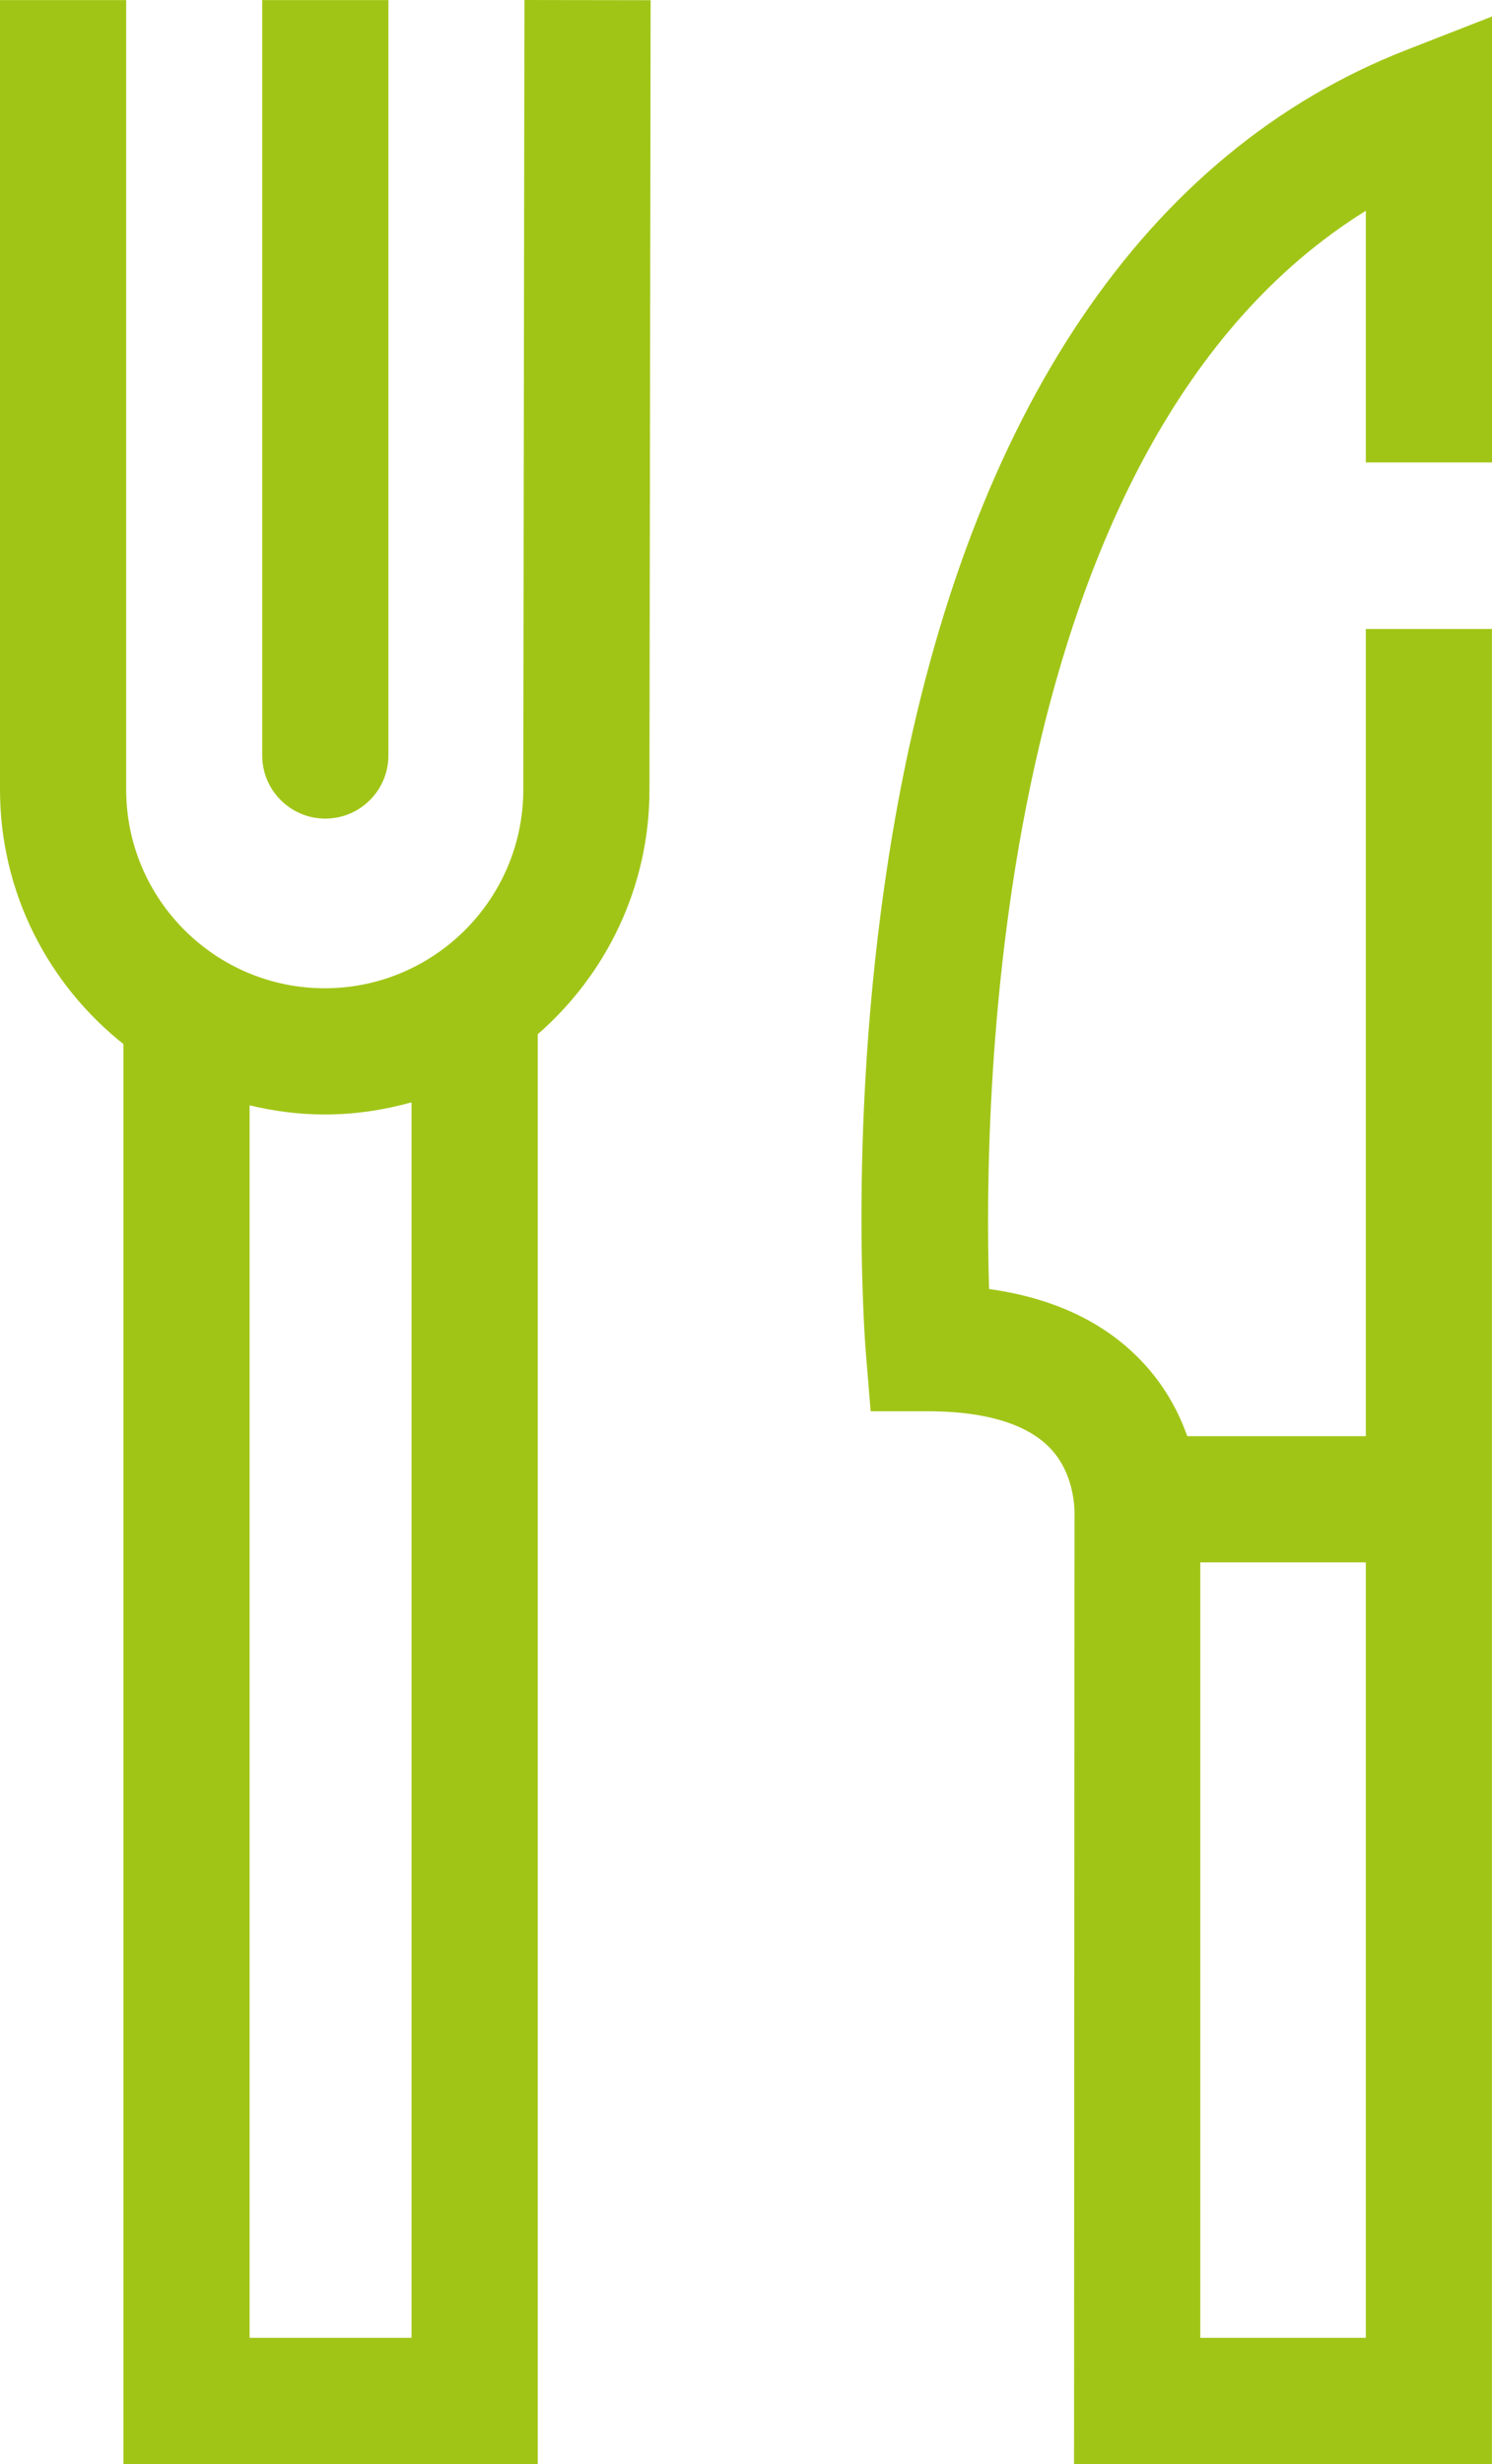 <?xml version="1.0" encoding="utf-8"?>
<!-- Generator: Adobe Illustrator 16.0.0, SVG Export Plug-In . SVG Version: 6.00 Build 0)  -->
<!DOCTYPE svg PUBLIC "-//W3C//DTD SVG 1.1//EN" "http://www.w3.org/Graphics/SVG/1.1/DTD/svg11.dtd">
<svg version="1.1" id="Vrstva_1" xmlns="http://www.w3.org/2000/svg" xmlns:xlink="http://www.w3.org/1999/xlink" x="0px" y="0px"
	 width="47.295px" height="78.075px" viewBox="0 0 47.295 78.075" enable-background="new 0 0 47.295 78.075" xml:space="preserve">
<g>
	<defs>
		<rect id="SVGID_1_" y="0" width="47.295" height="78.075"/>
	</defs>
	<clipPath id="SVGID_2_">
		<use xlink:href="#SVGID_1_"  overflow="visible"/>
	</clipPath>
	<path clip-path="url(#SVGID_2_)" fill="#A1C517" d="M43.295,19.929v25.578h-5.66c-0.258-0.725-0.656-1.493-1.296-2.213
		c-1.186-1.333-2.857-2.153-4.986-2.45c-0.19-6.102,0.083-26.805,11.942-34.165v7.975h4V0.523l-2.729,1.066
		c-8.239,3.221-13.807,11.465-16.1,23.842c-1.681,9.071-1.046,17.113-1.018,17.451l0.151,1.836h1.842
		c1.267,0,2.969,0.209,3.883,1.207c0.832,0.909,0.735,2.175,0.736,2.175l-0.014,29.976h13.247V19.929H43.295z M43.295,74.075h-5.247
		V49.506h5.247V74.075z"/>
	<path clip-path="url(#SVGID_2_)" fill="#A1C517" d="M10.312,25.938c1.104,0,2-0.896,2-2V0.003h-4v23.935
		C8.312,25.042,9.208,25.938,10.312,25.938"/>
	<path clip-path="url(#SVGID_2_)" fill="#A1C517" d="M16.624,0l-0.036,25.02c0,3.47-2.823,6.294-6.294,6.294
		C6.823,31.314,4,28.49,4,25.02V0.003H0V25.02c0,3.265,1.533,6.174,3.912,8.062v27.8h4V35.024c0.766,0.183,1.561,0.29,2.382,0.29
		c0.954,0,1.874-0.141,2.751-0.385v39.146H7.912V57.157h-4v20.918h13.133V32.772c2.166-1.888,3.543-4.659,3.543-7.75l0.036-25.016
		L16.624,0z"/>
</g>
</svg>
